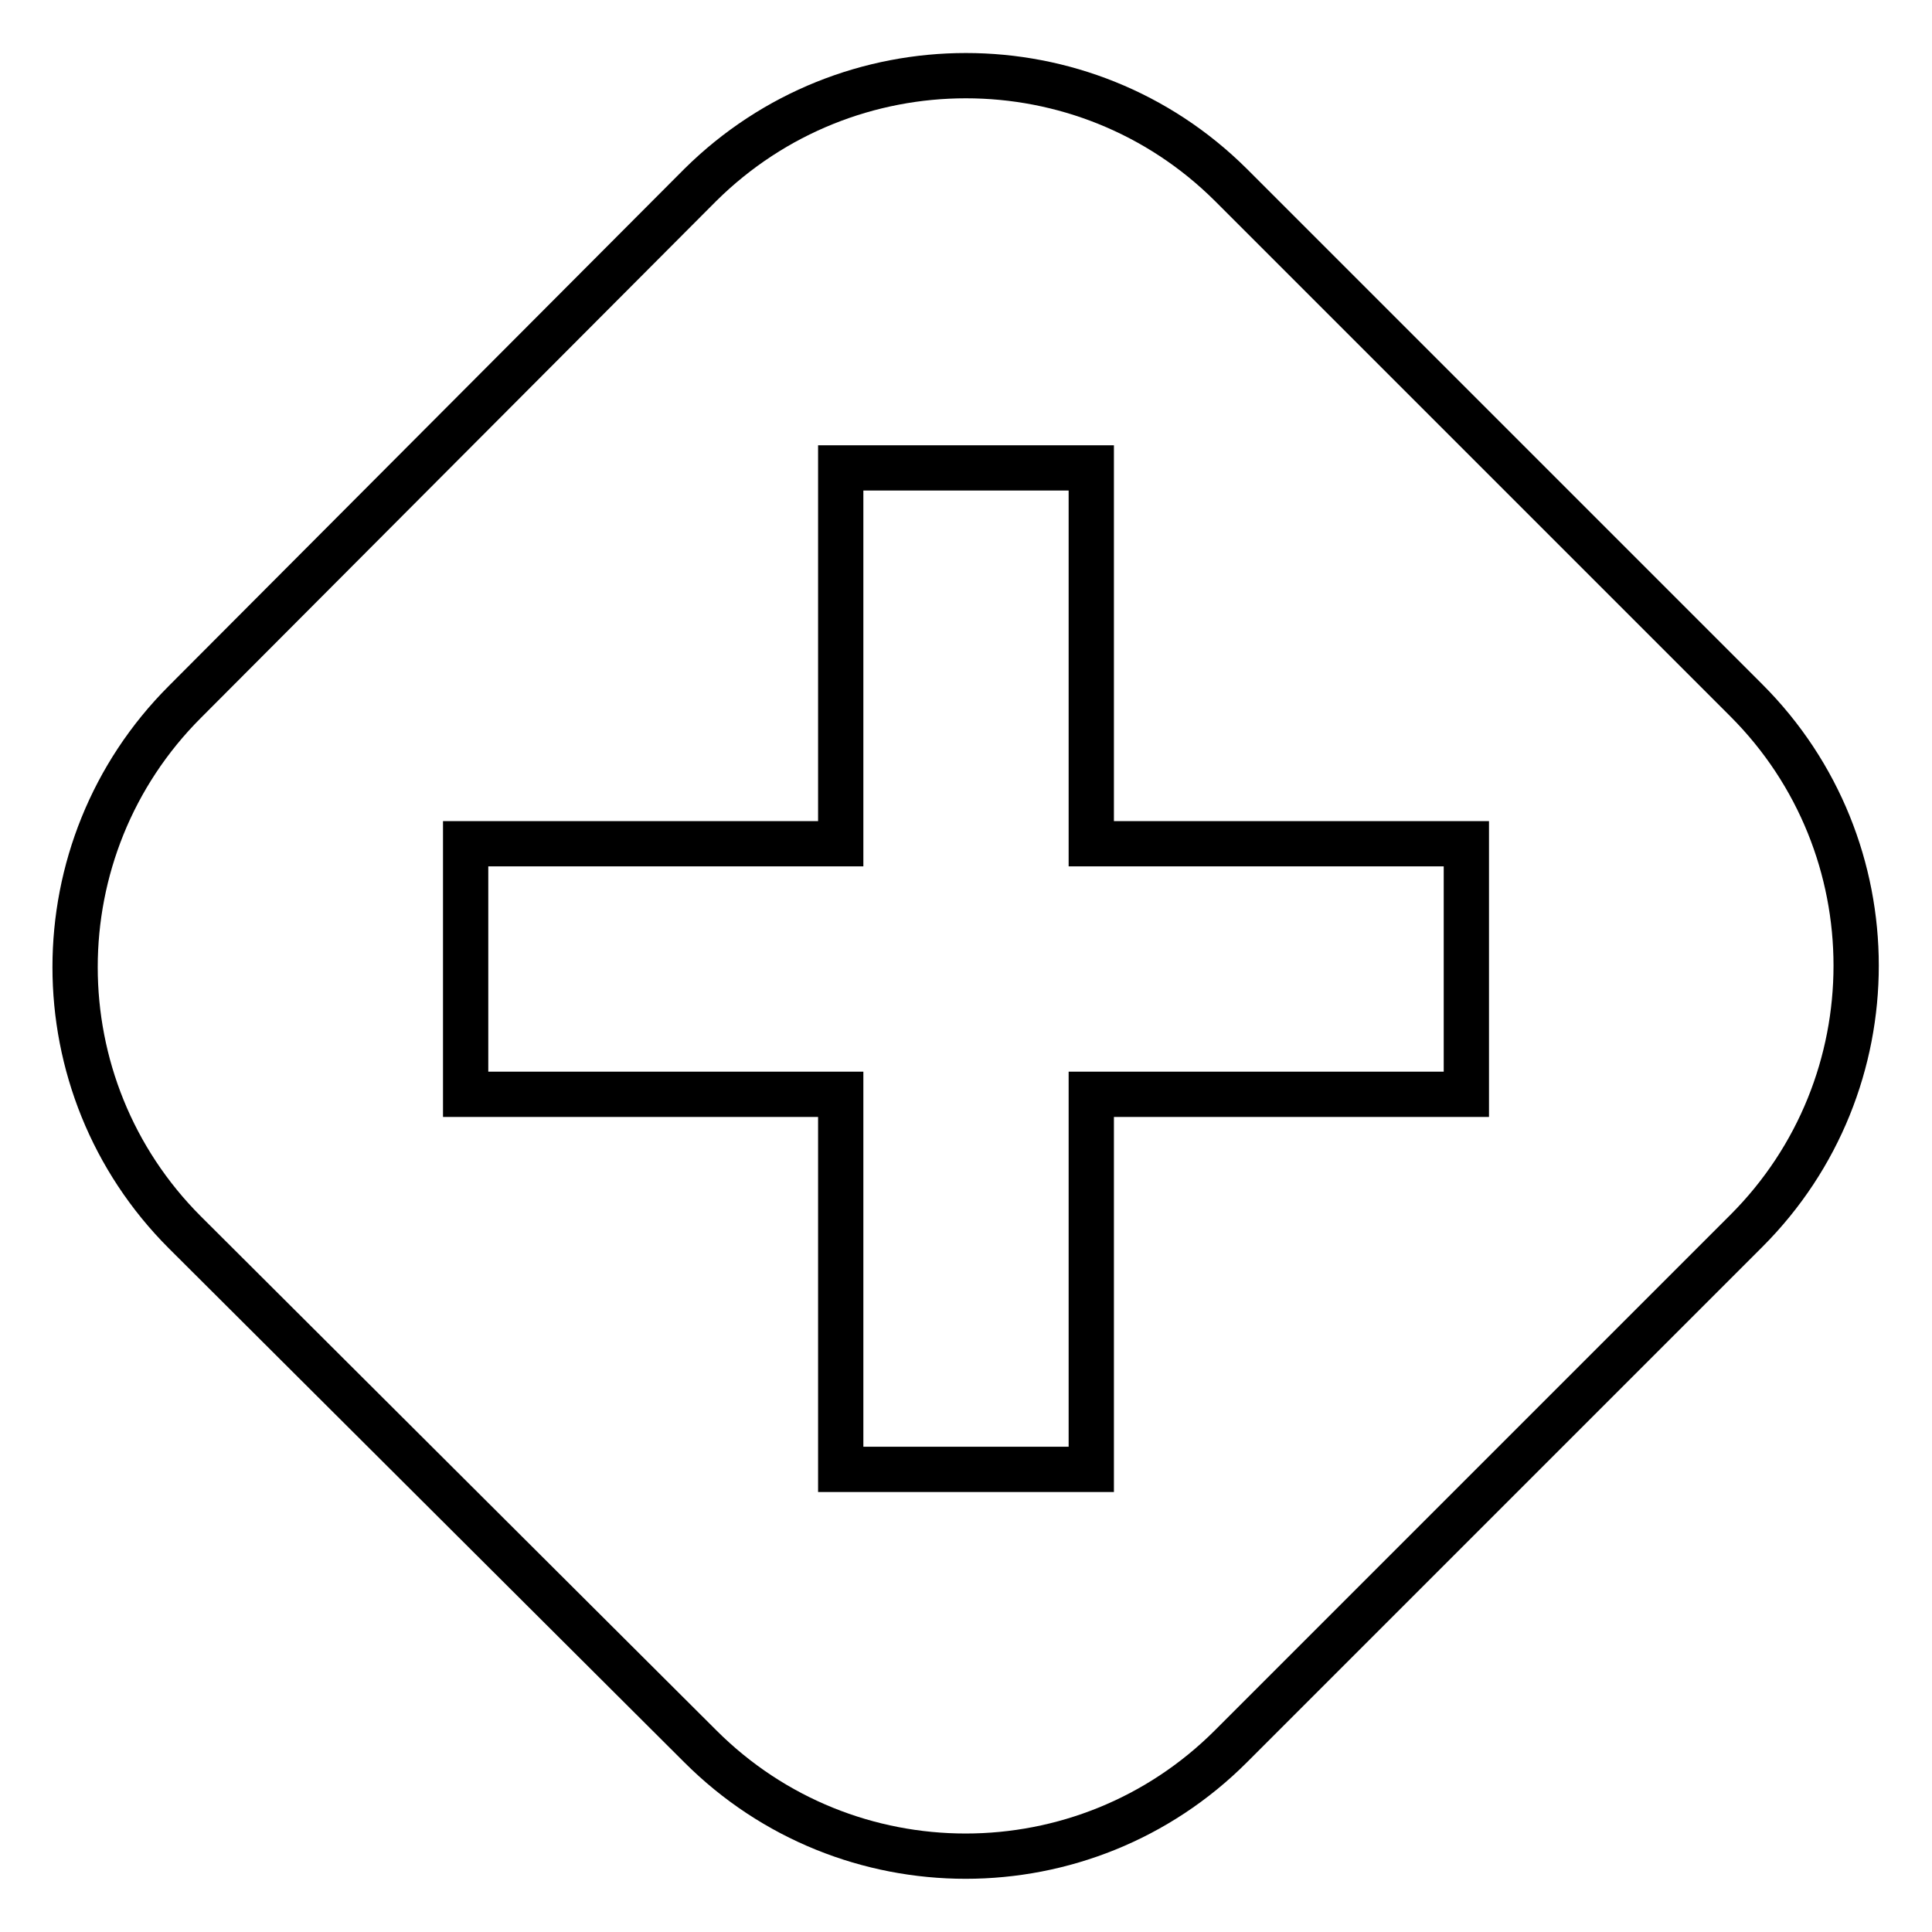 <?xml version="1.0" encoding="utf-8"?>
<!-- Svg Vector Icons : http://www.onlinewebfonts.com/icon -->
<!DOCTYPE svg PUBLIC "-//W3C//DTD SVG 1.1//EN" "http://www.w3.org/Graphics/SVG/1.1/DTD/svg11.dtd">
<svg version="1.1" xmlns="http://www.w3.org/2000/svg" xmlns:xlink="http://www.w3.org/1999/xlink" x="0px" y="0px" viewBox="0 0 256 256" enable-background="new 0 0 256 256" xml:space="preserve">
<g> <path stroke-width="6" fill-opacity="0" stroke="#000000"  d="M163.1,24.5l68.3,68.3c19.4,19.4,19.4,50.9,0,70.3l-68.3,68.3c-19.4,19.4-50.9,19.4-70.3,0l-68.3-68.1 c-19.4-19.4-19.4-50.9,0-70.3l68.3-68.5C112.3,5.2,143.7,5.2,163.1,24.5z M111.4,111.8H61.7v33.2h49.7v49.7h33.2v-49.7h49.7v-33.2 h-49.7V62h-33.2V111.8z"/></g>
</svg>